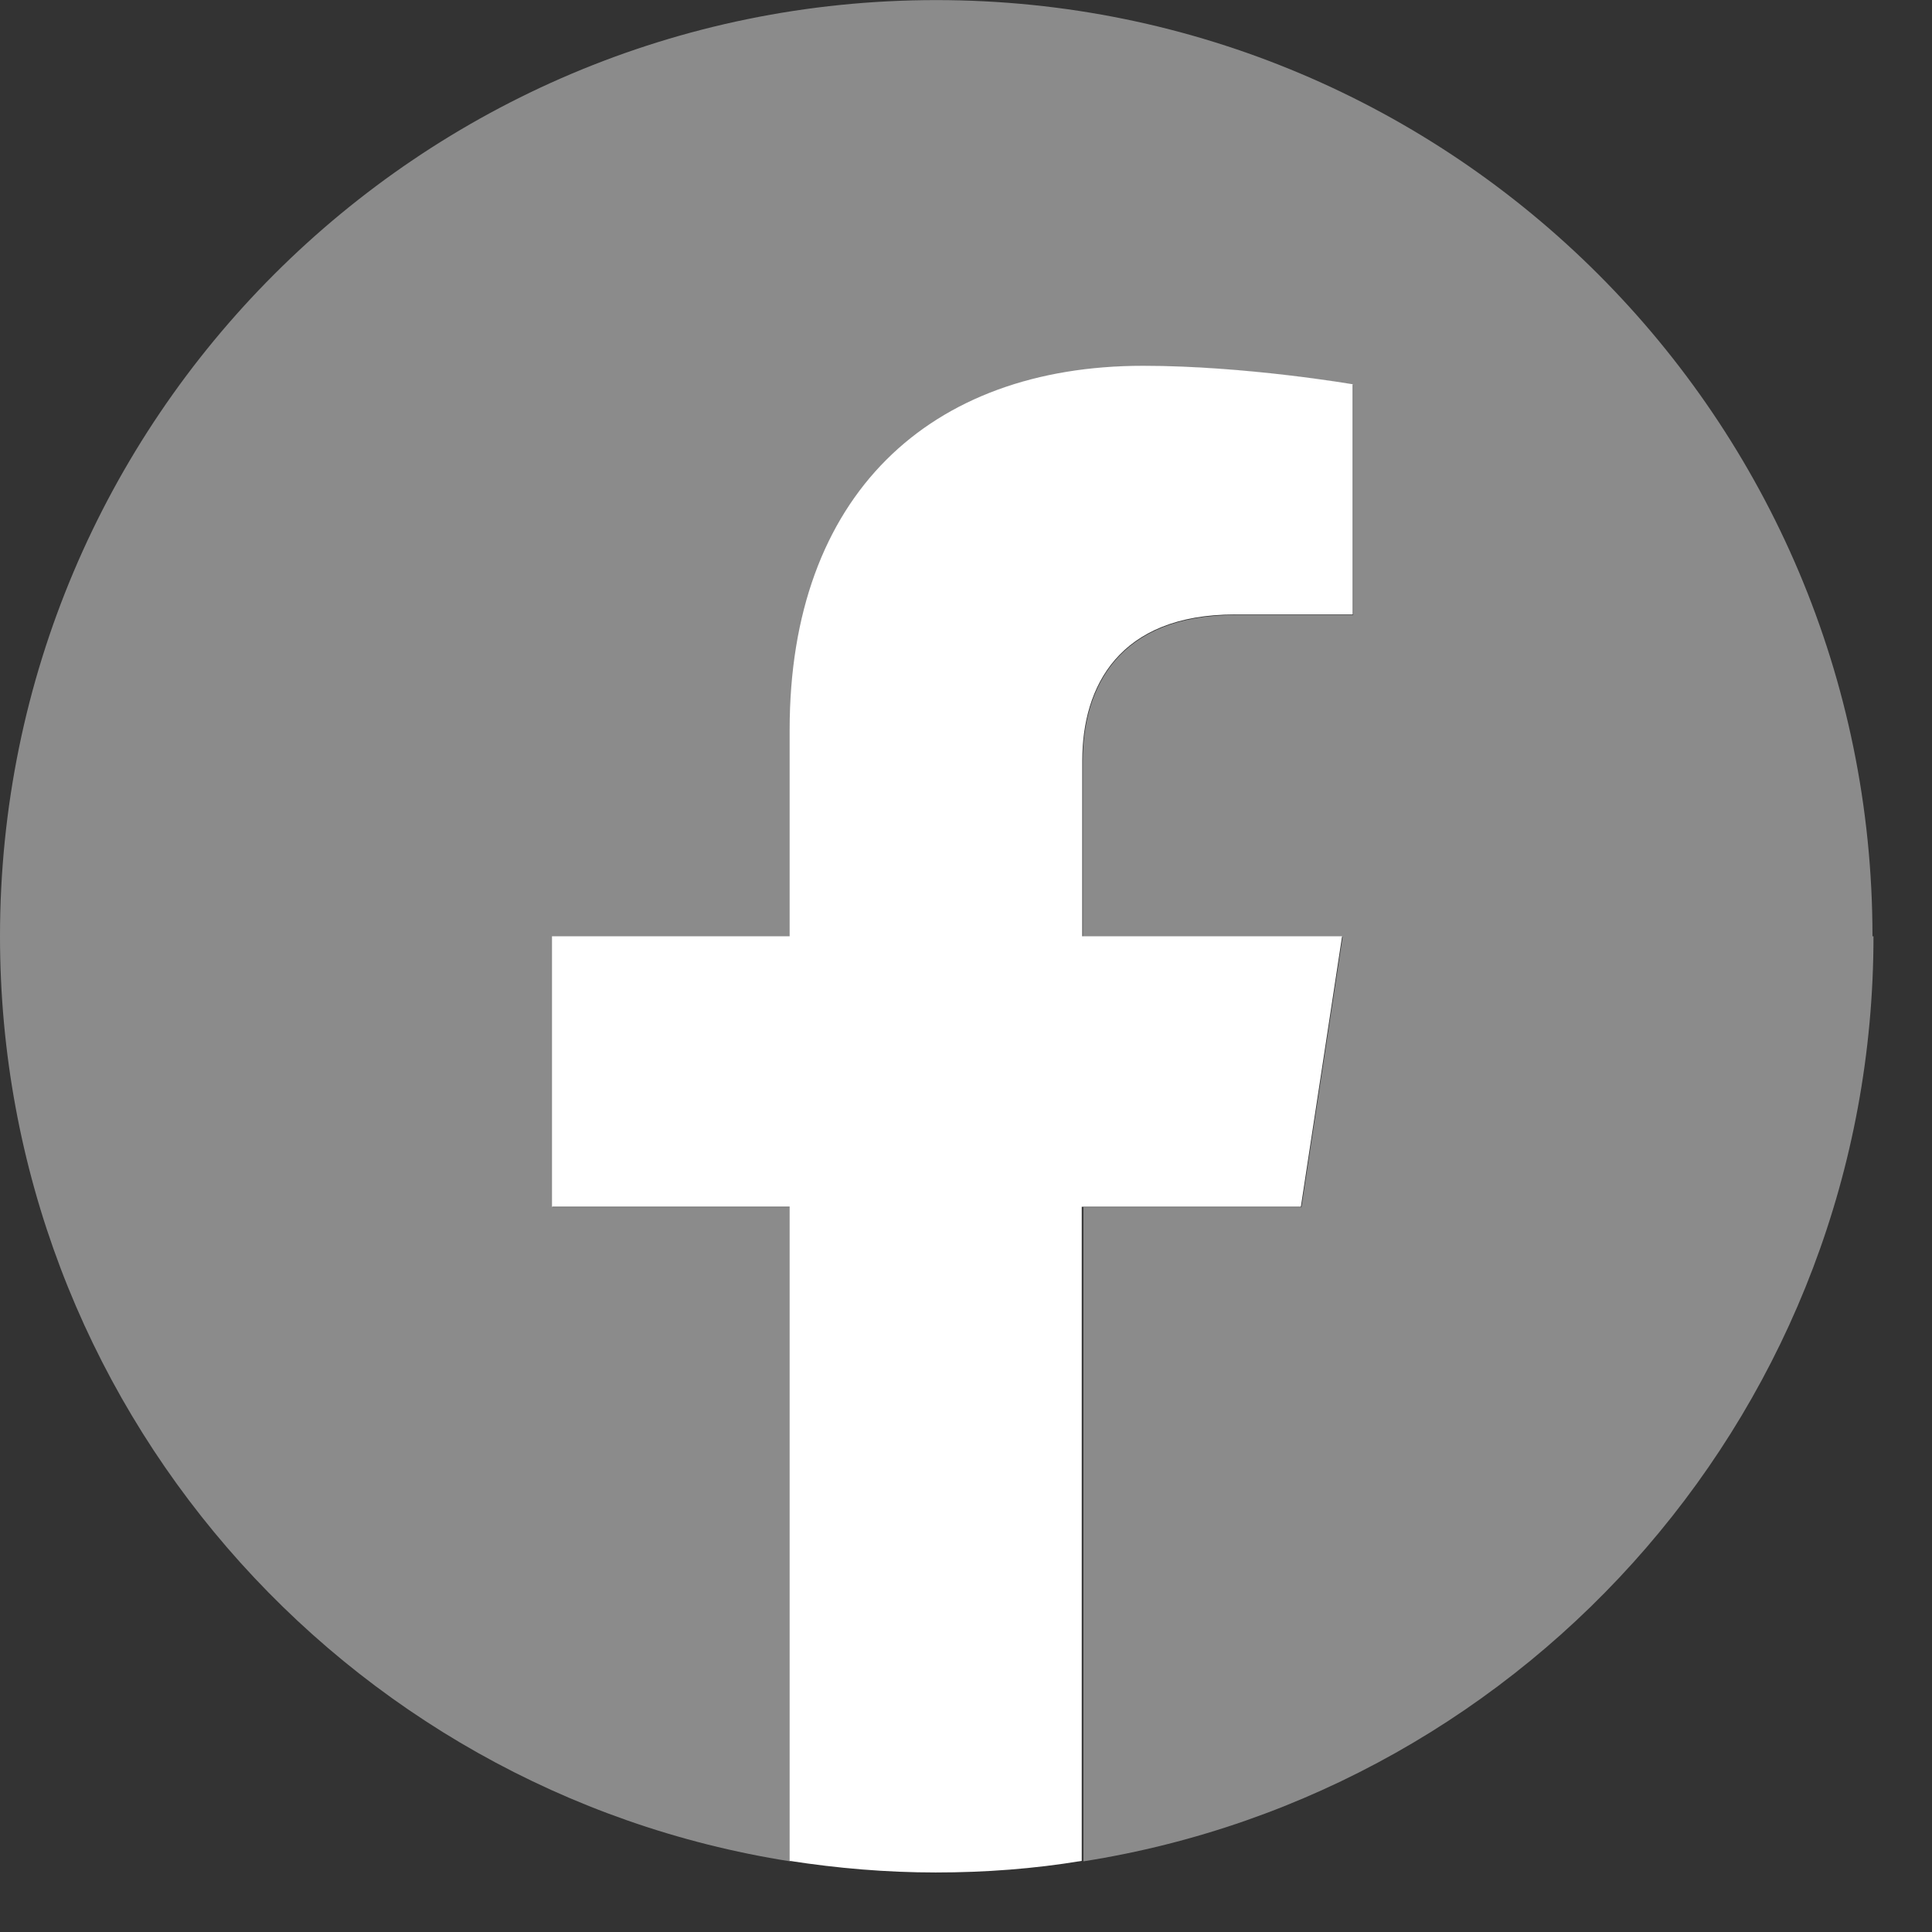 <svg width="21" height="21" viewBox="0 0 21 21" fill="none" xmlns="http://www.w3.org/2000/svg">
<rect x="0" y="0" width="21" height="21" fill="#333333" stroke="none"/>
<path d="M20.353 10.177C20.353 4.557 15.797 0.001 10.176 0.001C4.556 0.001 0 4.557 0 10.177C0 15.256 3.722 19.467 8.589 20.232V13.122H6.006V10.183H8.589V7.939C8.589 5.391 10.107 3.981 12.431 3.981C13.547 3.981 14.709 4.183 14.709 4.183V6.685H13.427C12.161 6.685 11.77 7.467 11.77 8.273V10.183H14.594L14.146 13.122H11.776V20.232C16.642 19.467 20.364 15.256 20.364 10.177H20.353Z" fill="#8B8B8B"/>
<path d="M14.14 13.117L14.588 10.177H11.764V8.267C11.764 7.462 12.161 6.679 13.421 6.679H14.704V4.177C14.704 4.177 13.541 3.976 12.425 3.976C10.101 3.976 8.583 5.385 8.583 7.933V10.177H6V13.117H8.583V20.227C9.1 20.307 9.63 20.353 10.17 20.353C10.711 20.353 11.24 20.313 11.758 20.227V13.117H14.128H14.14Z" fill="white"/>
</svg>

